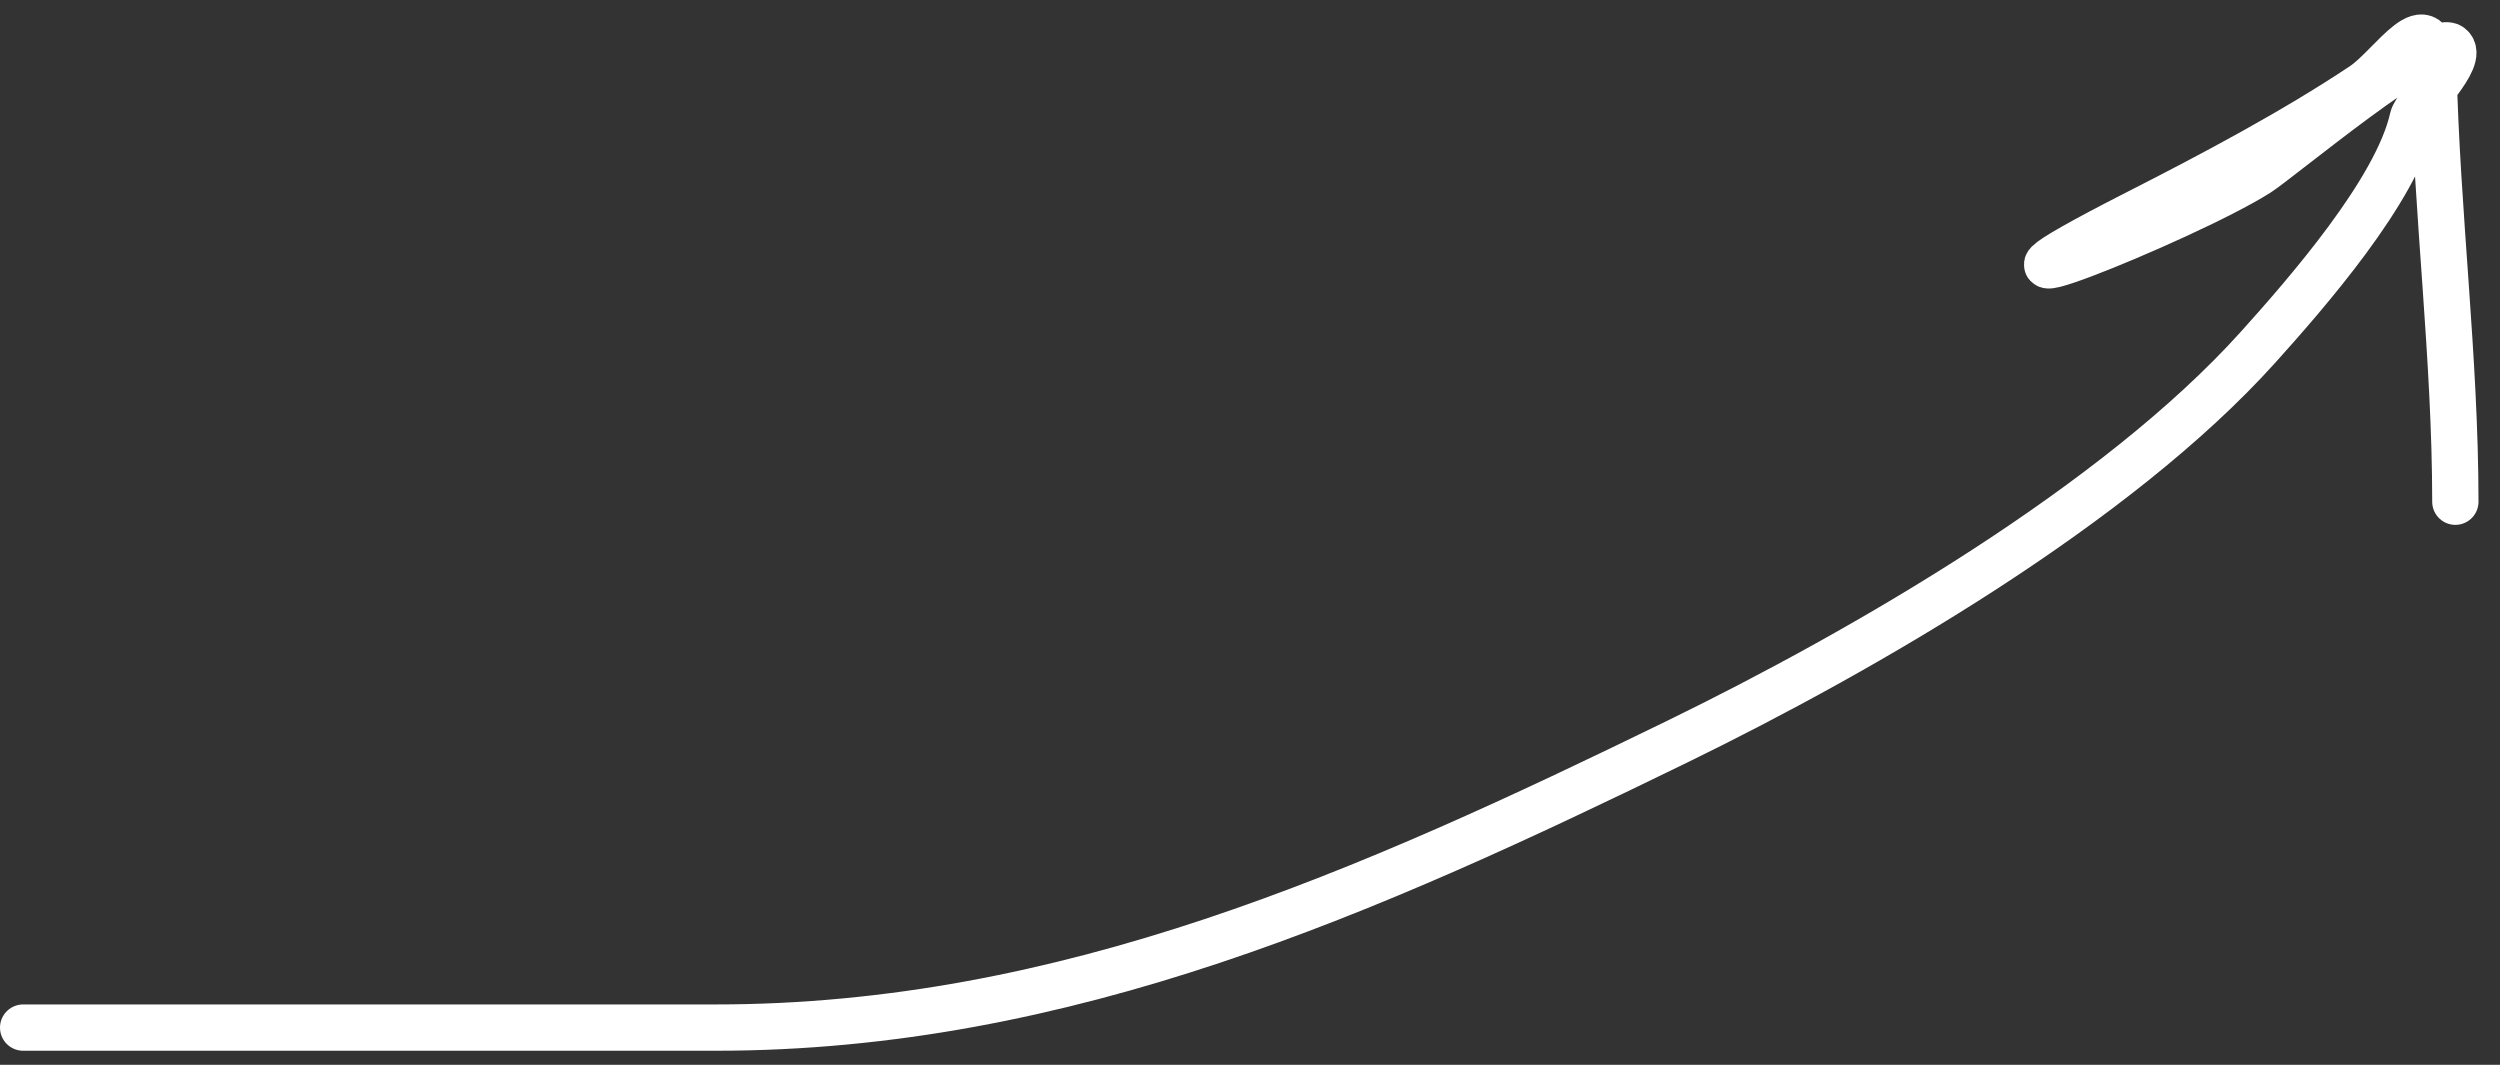 <?xml version="1.0" encoding="UTF-8"?> <svg xmlns="http://www.w3.org/2000/svg" width="108" height="46" viewBox="0 0 108 46" fill="none"><rect x="0" y="0" width="108" height="46" fill="#333333" stroke="none"/> <path d="M1 44.392C10.974 44.392 20.948 44.392 30.923 44.392C46.036 44.392 59.141 38.535 72.467 32.034C80.563 28.085 91.429 21.799 97.552 14.996C99.629 12.687 103.539 8.221 104.23 5.109C104.362 4.516 106.52 2.519 105.86 2.006C105.06 1.384 98.468 6.893 97.552 7.476C94.385 9.491 82.264 14.321 92.398 9.158C95.581 7.537 99.095 5.675 102.074 3.689C103.333 2.85 105.054 -0.047 105.124 2.953C105.269 9.201 106.071 15.485 106.071 21.674" stroke="white" stroke-width="2" stroke-linecap="round"></path> </svg> 